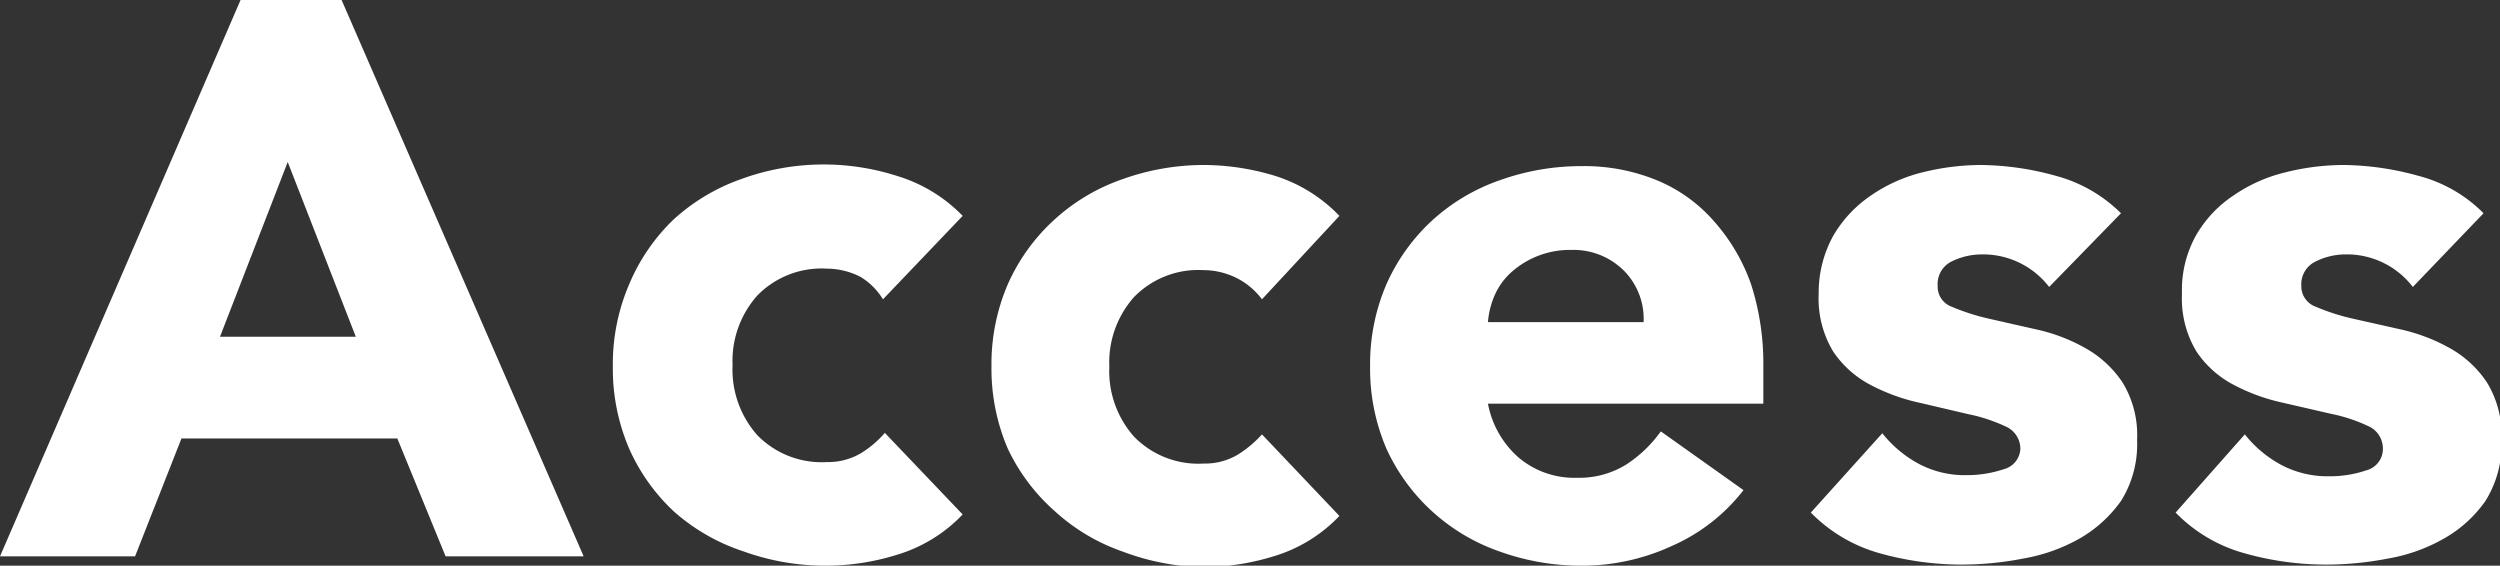 <svg xmlns="http://www.w3.org/2000/svg" viewBox="0 0 66.82 15.12"><rect x="0" y="0" width="66.82" height="15.12" fill="#333333" stroke="none"/><defs><style>.cls-1{fill:#fff;}</style></defs><g id="レイヤー_2" data-name="レイヤー 2"><g id="ベース"><path class="cls-1" d="M6.43,0h2.7L15.6,14.87H11.91l-1.29-3.15H4.85L3.61,14.87H0ZM7.69,4.33,5.88,9H9.51Z"/><path class="cls-1" d="M23.6,8A1.8,1.8,0,0,0,23,7.4a2,2,0,0,0-.9-.22,2.4,2.4,0,0,0-1.86.72,2.63,2.63,0,0,0-.66,1.86,2.64,2.64,0,0,0,.66,1.87,2.4,2.4,0,0,0,1.86.72,1.72,1.72,0,0,0,.9-.23,2.7,2.7,0,0,0,.65-.55l2.08,2.18A4,4,0,0,1,24,14.82a6.43,6.43,0,0,1-4.12-.08A5.27,5.27,0,0,1,18,13.66,5.17,5.17,0,0,1,16.82,12a5.42,5.42,0,0,1-.44-2.21,5.4,5.4,0,0,1,.44-2.2A5.17,5.17,0,0,1,18,5.87a5.27,5.27,0,0,1,1.8-1.08A6.43,6.43,0,0,1,24,4.71a4.08,4.08,0,0,1,1.73,1.06Z"/><path class="cls-1" d="M33.73,8a1.93,1.93,0,0,0-.66-.56,2,2,0,0,0-.9-.22,2.4,2.4,0,0,0-1.86.72,2.63,2.63,0,0,0-.66,1.86,2.64,2.64,0,0,0,.66,1.87,2.4,2.4,0,0,0,1.86.72,1.72,1.72,0,0,0,.9-.23,3,3,0,0,0,.66-.55l2.07,2.18a4,4,0,0,1-1.73,1.07,6.58,6.58,0,0,1-1.9.3A6.45,6.45,0,0,1,30,14.74a5.22,5.22,0,0,1-1.81-1.08A5.17,5.17,0,0,1,26.94,12a5.42,5.42,0,0,1-.44-2.21,5.4,5.4,0,0,1,.44-2.2,5.17,5.17,0,0,1,1.21-1.69A5.22,5.22,0,0,1,30,4.79a6.45,6.45,0,0,1,2.21-.38,6.58,6.58,0,0,1,1.9.3A4.08,4.08,0,0,1,35.8,5.77Z"/><path class="cls-1" d="M46.6,13.1a4.91,4.91,0,0,1-1.91,1.49,5.74,5.74,0,0,1-2.4.53,6.45,6.45,0,0,1-2.21-.38,5.22,5.22,0,0,1-1.81-1.08A5.17,5.17,0,0,1,37.06,12a5.42,5.42,0,0,1-.44-2.21,5.4,5.4,0,0,1,.44-2.2,5.17,5.17,0,0,1,1.21-1.69,5.22,5.22,0,0,1,1.81-1.08,6.45,6.45,0,0,1,2.21-.38,5.11,5.11,0,0,1,2,.38,4.1,4.1,0,0,1,1.51,1.08,5.07,5.07,0,0,1,1,1.69,6.91,6.91,0,0,1,.33,2.2v1H39.77a2.54,2.54,0,0,0,.82,1.44,2.31,2.31,0,0,0,1.56.54,2.39,2.39,0,0,0,1.31-.35,3.42,3.42,0,0,0,.93-.89ZM43.93,8.61a1.83,1.83,0,0,0-.52-1.37A1.91,1.91,0,0,0,42,6.68a2.35,2.35,0,0,0-1.61.6,1.8,1.8,0,0,0-.44.61,2.24,2.24,0,0,0-.18.72Z"/><path class="cls-1" d="M54.77,7.67a2.23,2.23,0,0,0-1.83-.87,1.83,1.83,0,0,0-.78.19.67.67,0,0,0-.37.65.57.57,0,0,0,.38.56,5.77,5.77,0,0,0,1,.32l1.28.29a4.71,4.71,0,0,1,1.28.49,2.9,2.9,0,0,1,1,.92,2.7,2.7,0,0,1,.39,1.54,2.85,2.85,0,0,1-.43,1.63,3.49,3.49,0,0,1-1.1,1,4.66,4.66,0,0,1-1.52.54,8.56,8.56,0,0,1-1.66.16,8.15,8.15,0,0,1-2.16-.3,4.13,4.13,0,0,1-1.85-1.09l1.91-2.12a3.15,3.15,0,0,0,1,.83,2.62,2.62,0,0,0,1.25.29,3.11,3.11,0,0,0,1-.16A.59.59,0,0,0,54,12a.65.65,0,0,0-.39-.6,4.4,4.4,0,0,0-1-.33l-1.28-.3A5.17,5.17,0,0,1,50,10.29a2.73,2.73,0,0,1-1-.89,2.74,2.74,0,0,1-.39-1.55A3.14,3.14,0,0,1,49,6.3a3.32,3.32,0,0,1,1-1.07,4.17,4.17,0,0,1,1.37-.62,6.52,6.52,0,0,1,1.58-.2,7.67,7.67,0,0,1,2,.29,3.89,3.89,0,0,1,1.74,1Z"/><path class="cls-1" d="M64.49,7.67a2.22,2.22,0,0,0-1.83-.87,1.79,1.79,0,0,0-.77.19.67.67,0,0,0-.38.65.58.58,0,0,0,.39.56,5.63,5.63,0,0,0,1,.32l1.29.29a4.84,4.84,0,0,1,1.28.49,2.87,2.87,0,0,1,1,.92,2.7,2.7,0,0,1,.39,1.54,2.85,2.85,0,0,1-.43,1.63,3.39,3.39,0,0,1-1.1,1,4.6,4.6,0,0,1-1.51.54,8.64,8.64,0,0,1-1.66.16,8,8,0,0,1-2.16-.3,4.08,4.08,0,0,1-1.85-1.09L60,11.61a3.12,3.12,0,0,0,1,.83,2.65,2.65,0,0,0,1.25.29,3,3,0,0,0,1-.16.59.59,0,0,0,.44-.58.65.65,0,0,0-.39-.6,4.3,4.3,0,0,0-1-.33L61,10.76a5.09,5.09,0,0,1-1.29-.47,2.7,2.7,0,0,1-1-.89,2.74,2.74,0,0,1-.39-1.55,3,3,0,0,1,.37-1.55,3.18,3.18,0,0,1,1-1.07,4.13,4.13,0,0,1,1.38-.62,6.44,6.44,0,0,1,1.57-.2,7.67,7.67,0,0,1,2,.29,3.78,3.78,0,0,1,1.74,1Z"/></g></g></svg>